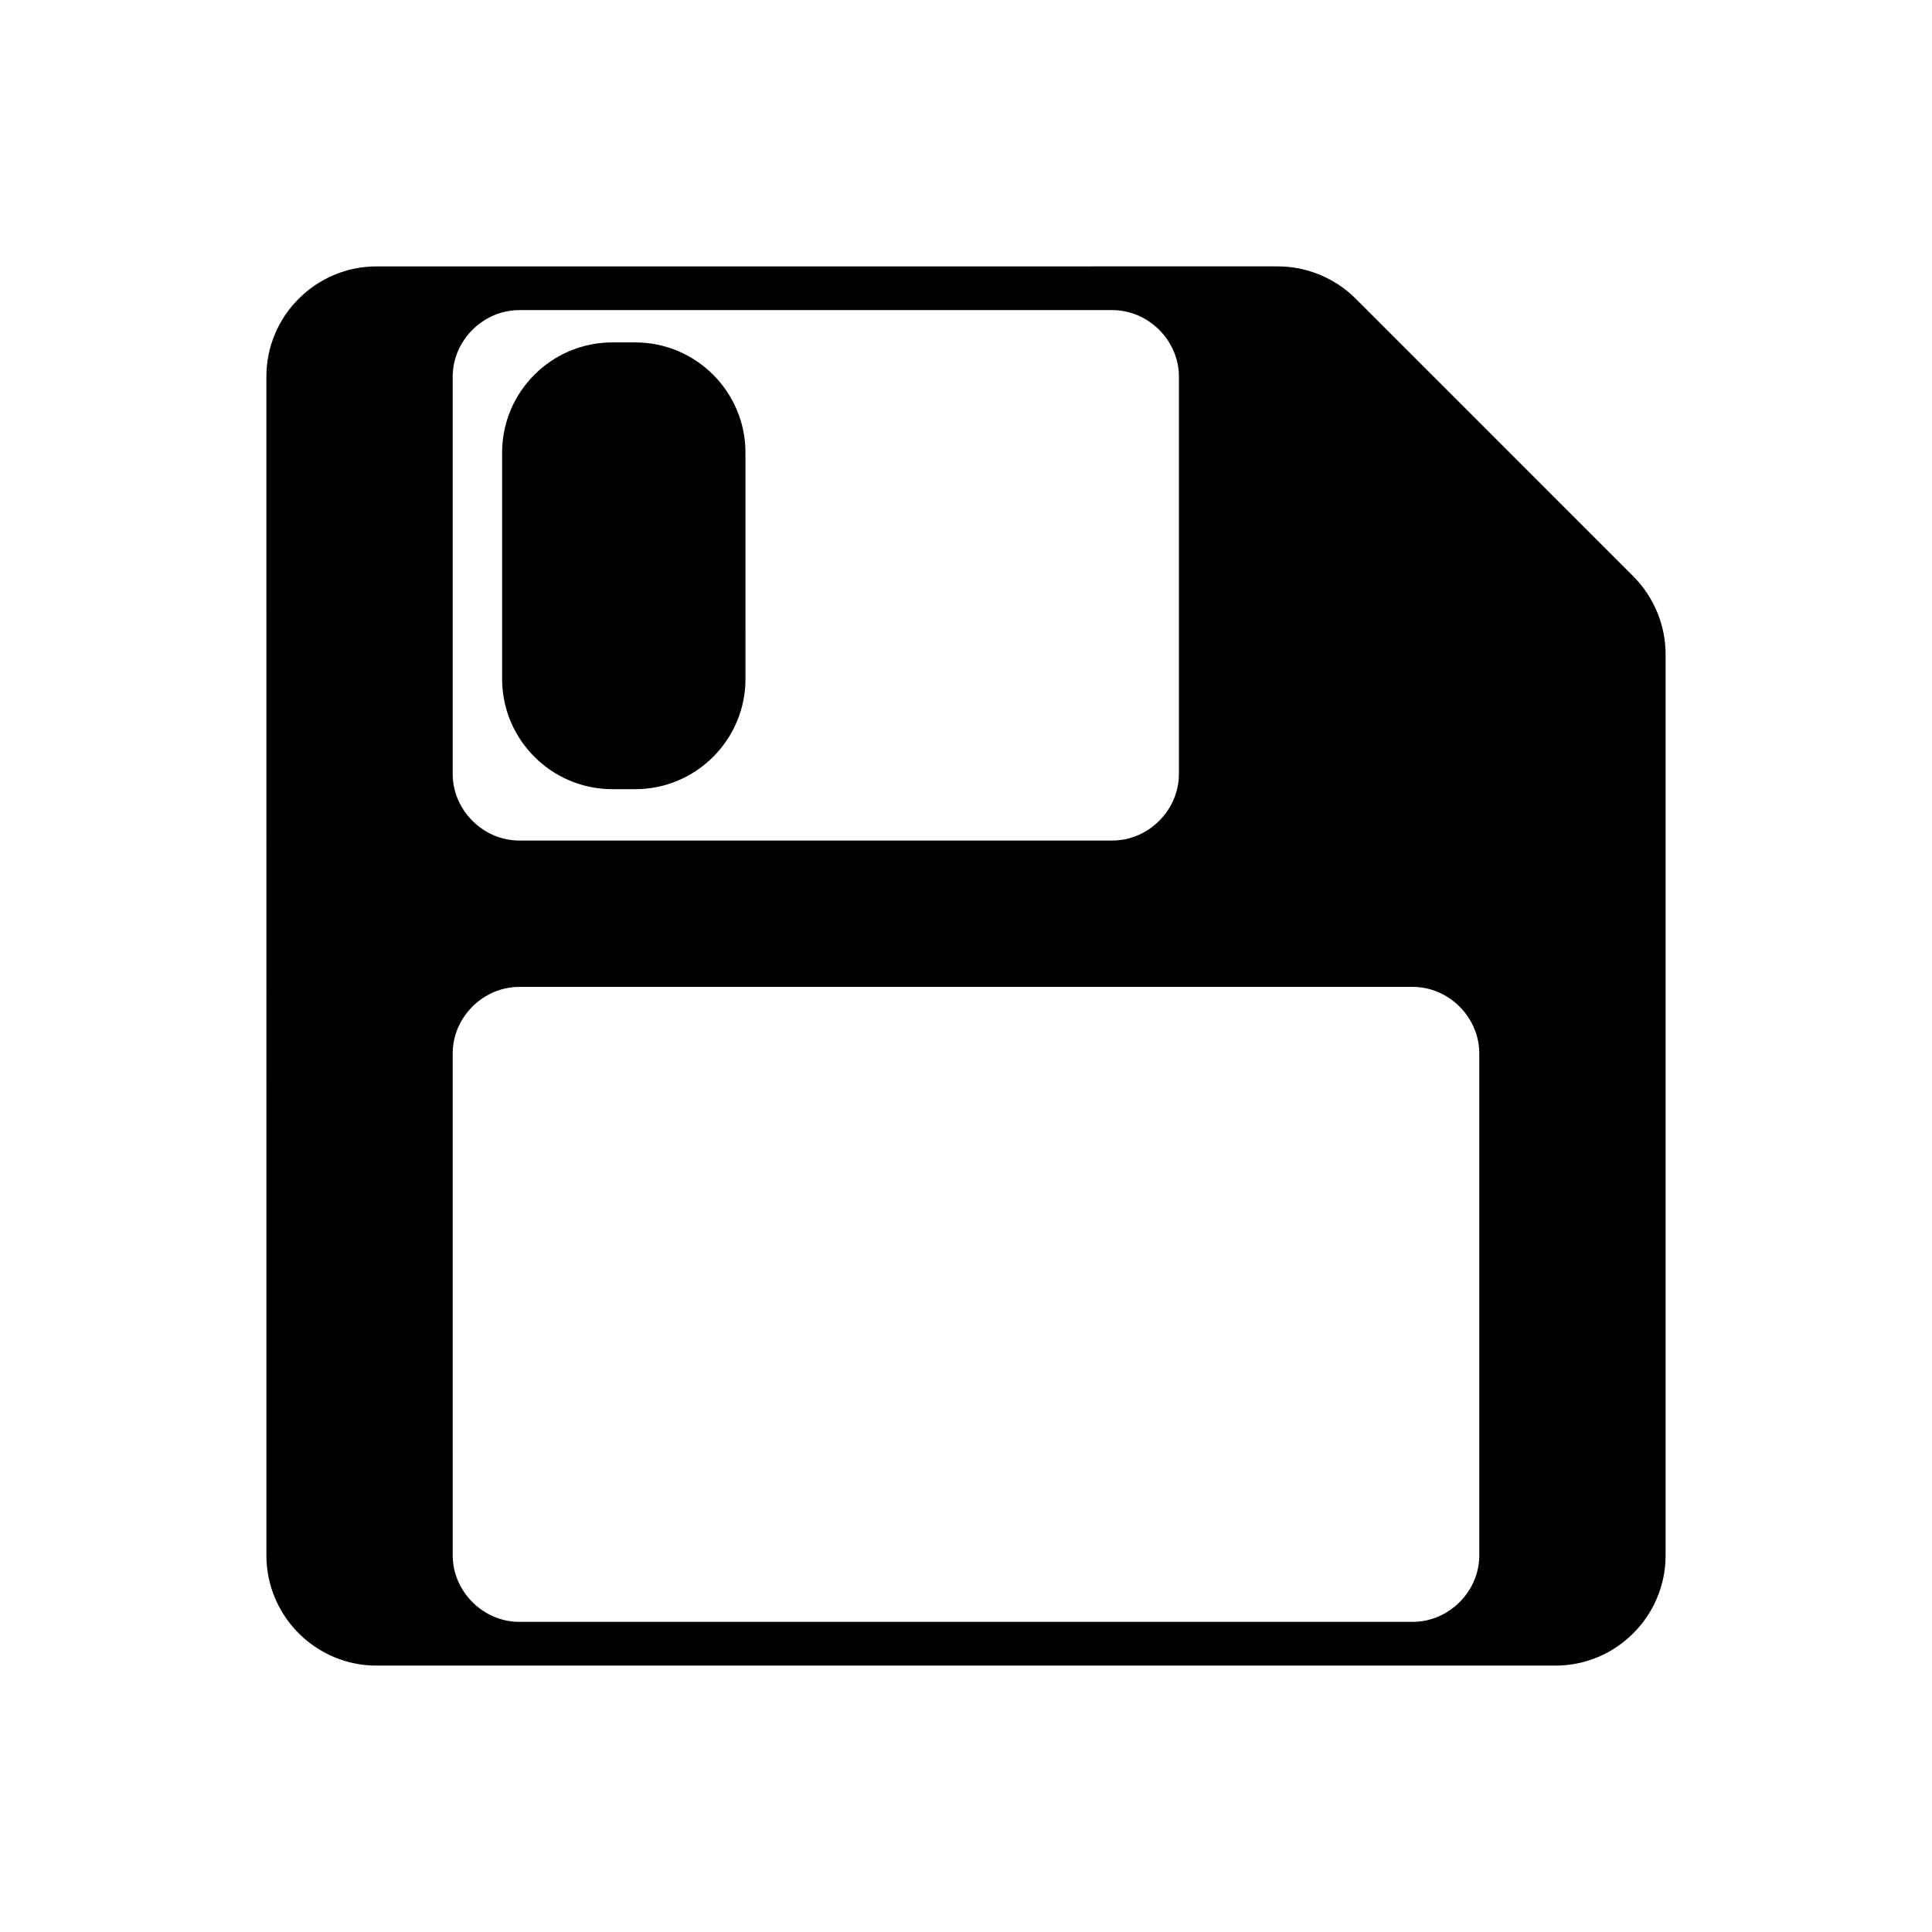 <?xml version="1.0" encoding="UTF-8"?>
<!-- The Best Svg Icon site in the world: iconSvg.co, Visit us! https://iconsvg.co -->
<svg fill="#000000" width="800px" height="800px" version="1.1" viewBox="144 144 512 512" xmlns="http://www.w3.org/2000/svg">
 <g>
  <path d="m576.84 296.72-73.555-73.559c-5.543-5.543-13.098-8.566-20.656-8.566h-43.328l-157.7 0.004h-37.785c-16.121 0-29.223 13.098-29.223 29.223l0.004 312.36c0 16.121 13.098 29.223 29.223 29.223h312.36c16.121 0 29.223-13.098 29.223-29.223v-238.8c0-7.559-3.023-15.117-8.566-20.656zm-312.87-52.902c0-9.574 8.062-17.633 17.633-17.633h157.19c9.574 0 17.633 8.062 17.633 17.633v105.3c0 9.574-8.062 17.633-17.633 17.633h-157.19c-9.574 0-17.633-8.062-17.633-17.633zm272.06 312.36c0 9.574-8.062 17.633-17.633 17.633h-236.79c-9.574 0-17.633-8.062-17.633-17.633l-0.004-133.01c0-9.574 8.062-17.633 17.633-17.633h236.79c9.574 0 17.633 8.062 17.633 17.633z"/>
  <path d="m306.29 353.14h6.047c16.121 0 29.223-13.098 29.223-29.223l-0.004-59.953c0-16.121-13.098-29.223-29.223-29.223h-6.047c-16.121 0-29.223 13.098-29.223 29.223v59.953c0.008 16.125 13.105 29.223 29.227 29.223z"/>
 </g>
</svg>